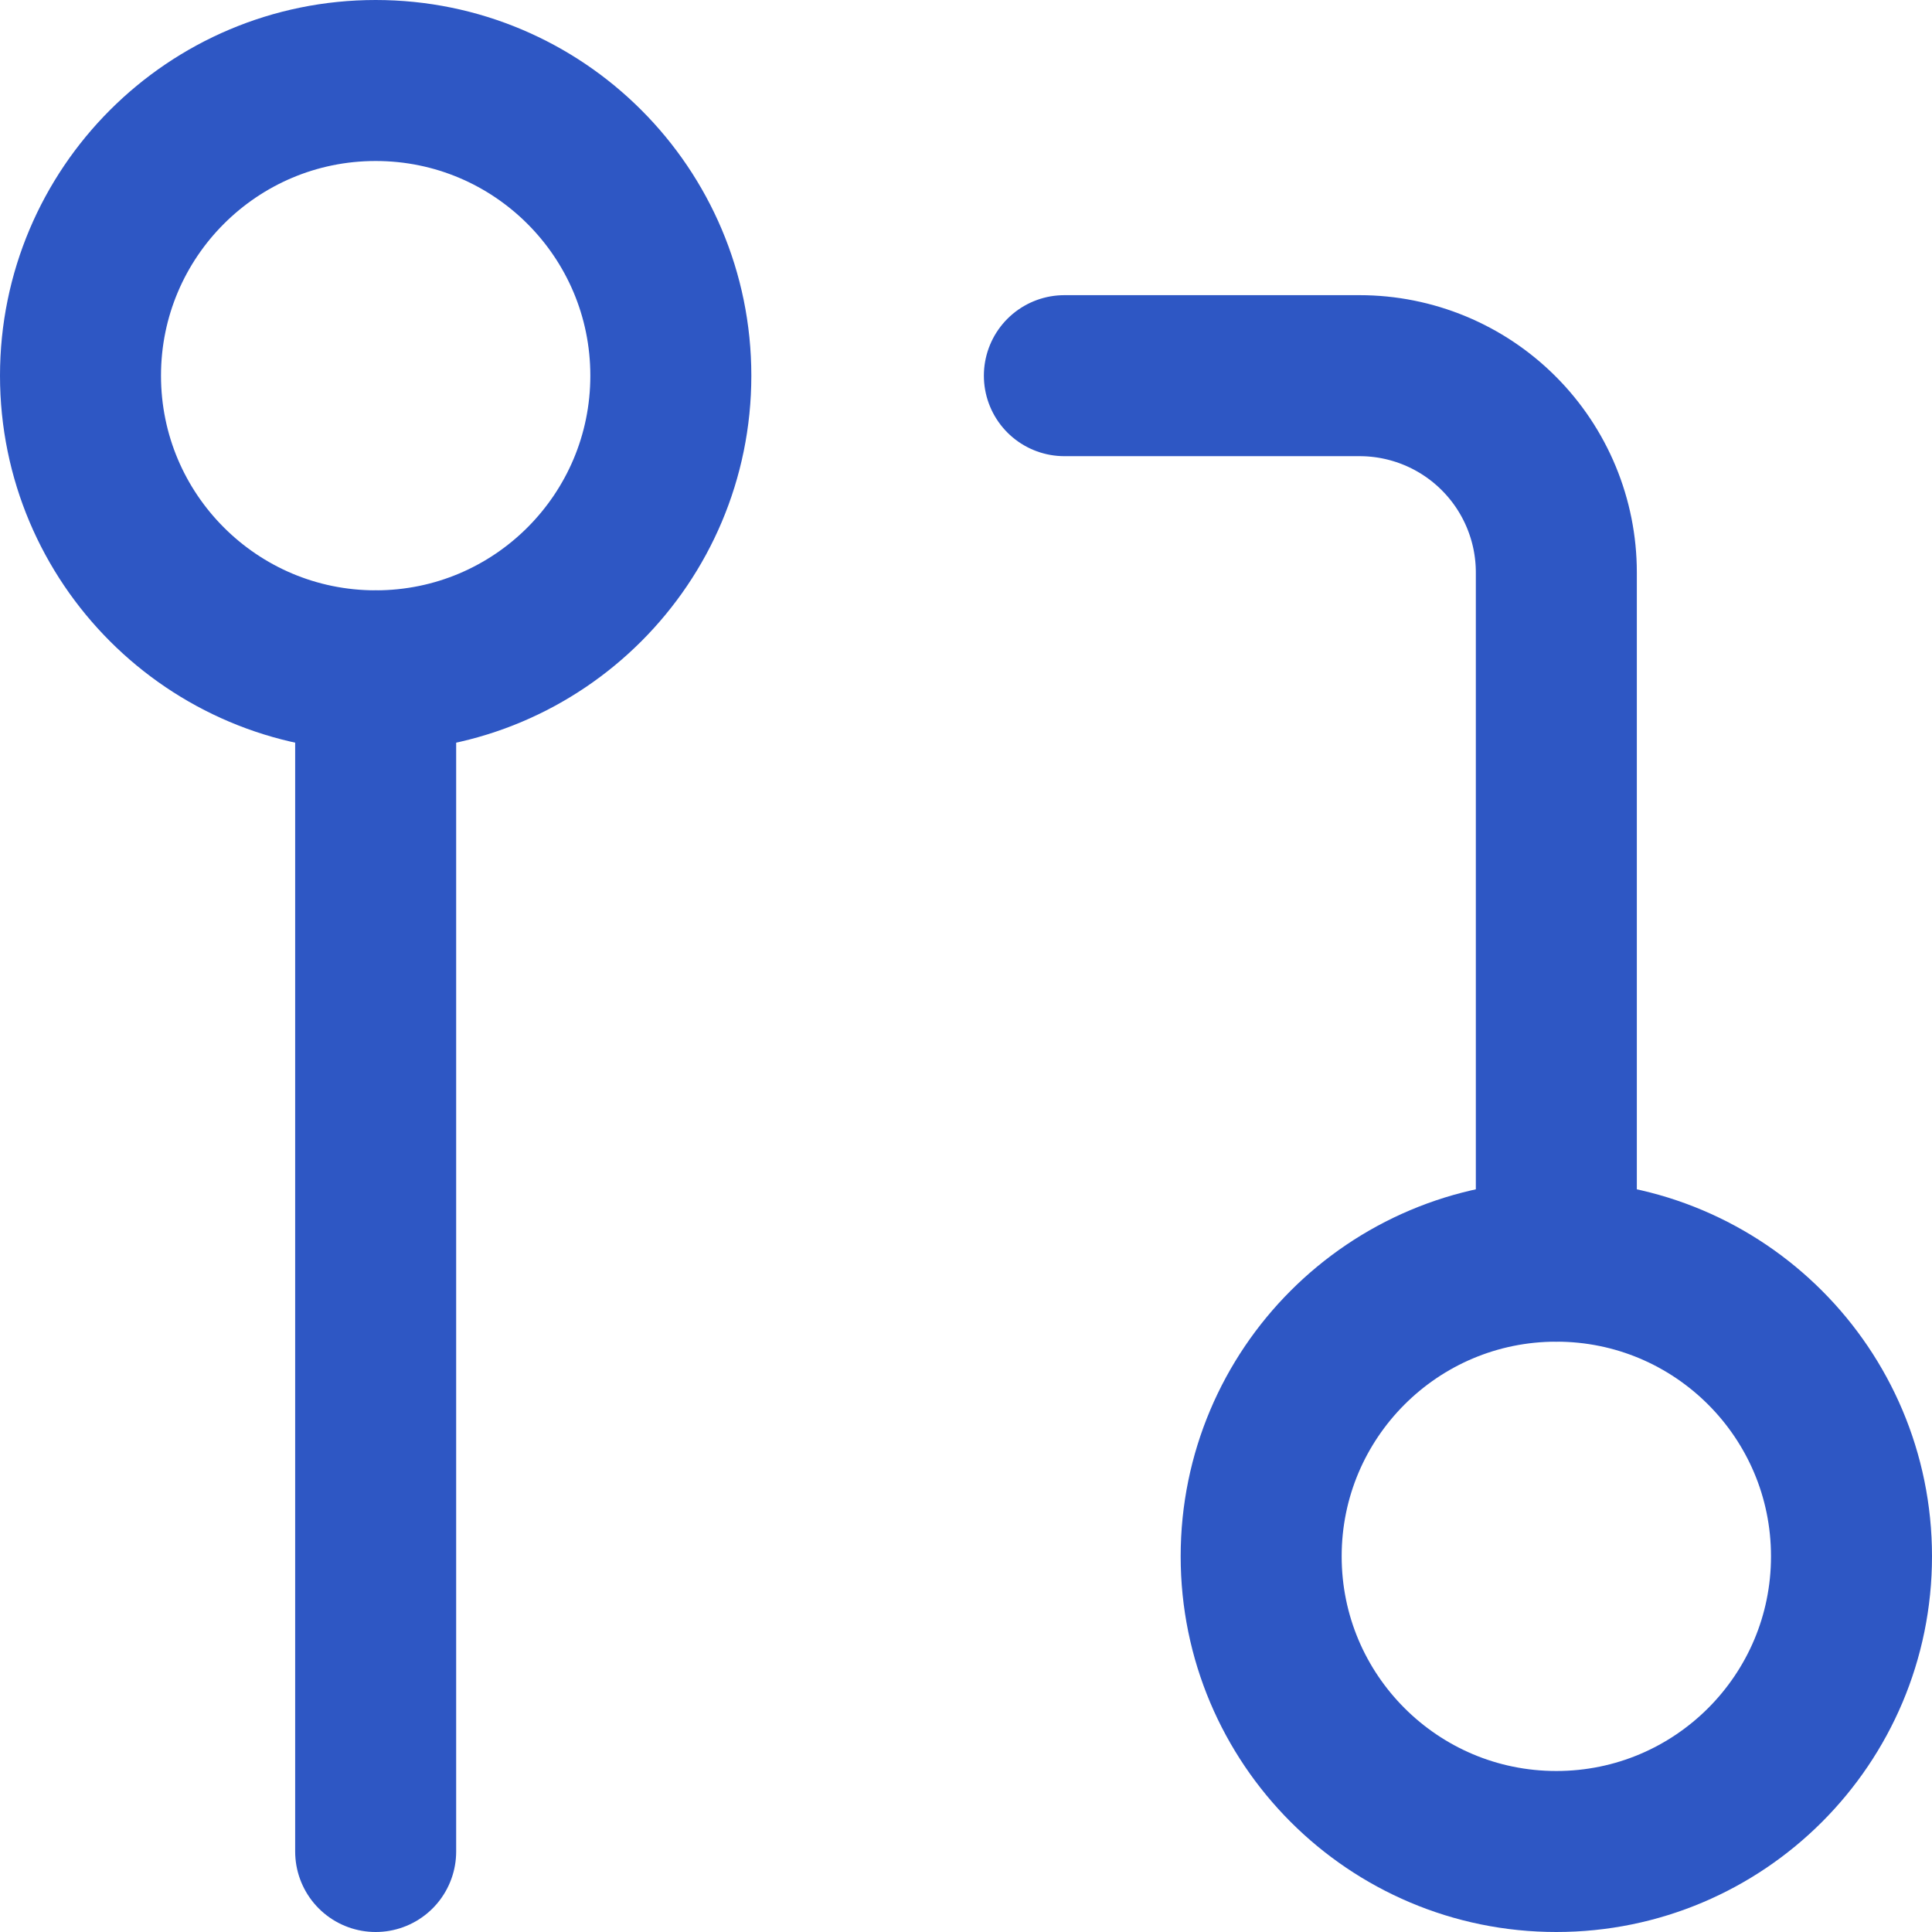 <svg width="36" height="36" viewBox="0 0 36 36" fill="none" xmlns="http://www.w3.org/2000/svg">
<path d="M29 34.5C32.038 34.5 34.5 32.038 34.5 29C34.5 25.962 32.038 23.5 29 23.5C25.962 23.5 23.5 25.962 23.5 29C23.5 32.038 25.962 34.5 29 34.5Z" stroke="#2E57C4" stroke-width="3" stroke-linecap="round" stroke-linejoin="round"/>
<path d="M7 12.5C10.038 12.5 12.5 10.038 12.5 7C12.5 3.962 10.038 1.5 7 1.5C3.962 1.5 1.5 3.962 1.5 7C1.5 10.038 3.962 12.5 7 12.5Z" stroke="#2E57C4" stroke-width="3" stroke-linecap="round" stroke-linejoin="round"/>
<path d="M19.833 7H25.333C26.306 7 27.238 7.386 27.926 8.074C28.614 8.762 29 9.694 29 10.667V23.5" stroke="#2E57C4" stroke-width="3" stroke-linecap="round" stroke-linejoin="round"/>
<path d="M7 12.5V34.5" stroke="#2E57C4" stroke-width="3" stroke-linecap="round" stroke-linejoin="round"/>
</svg>
